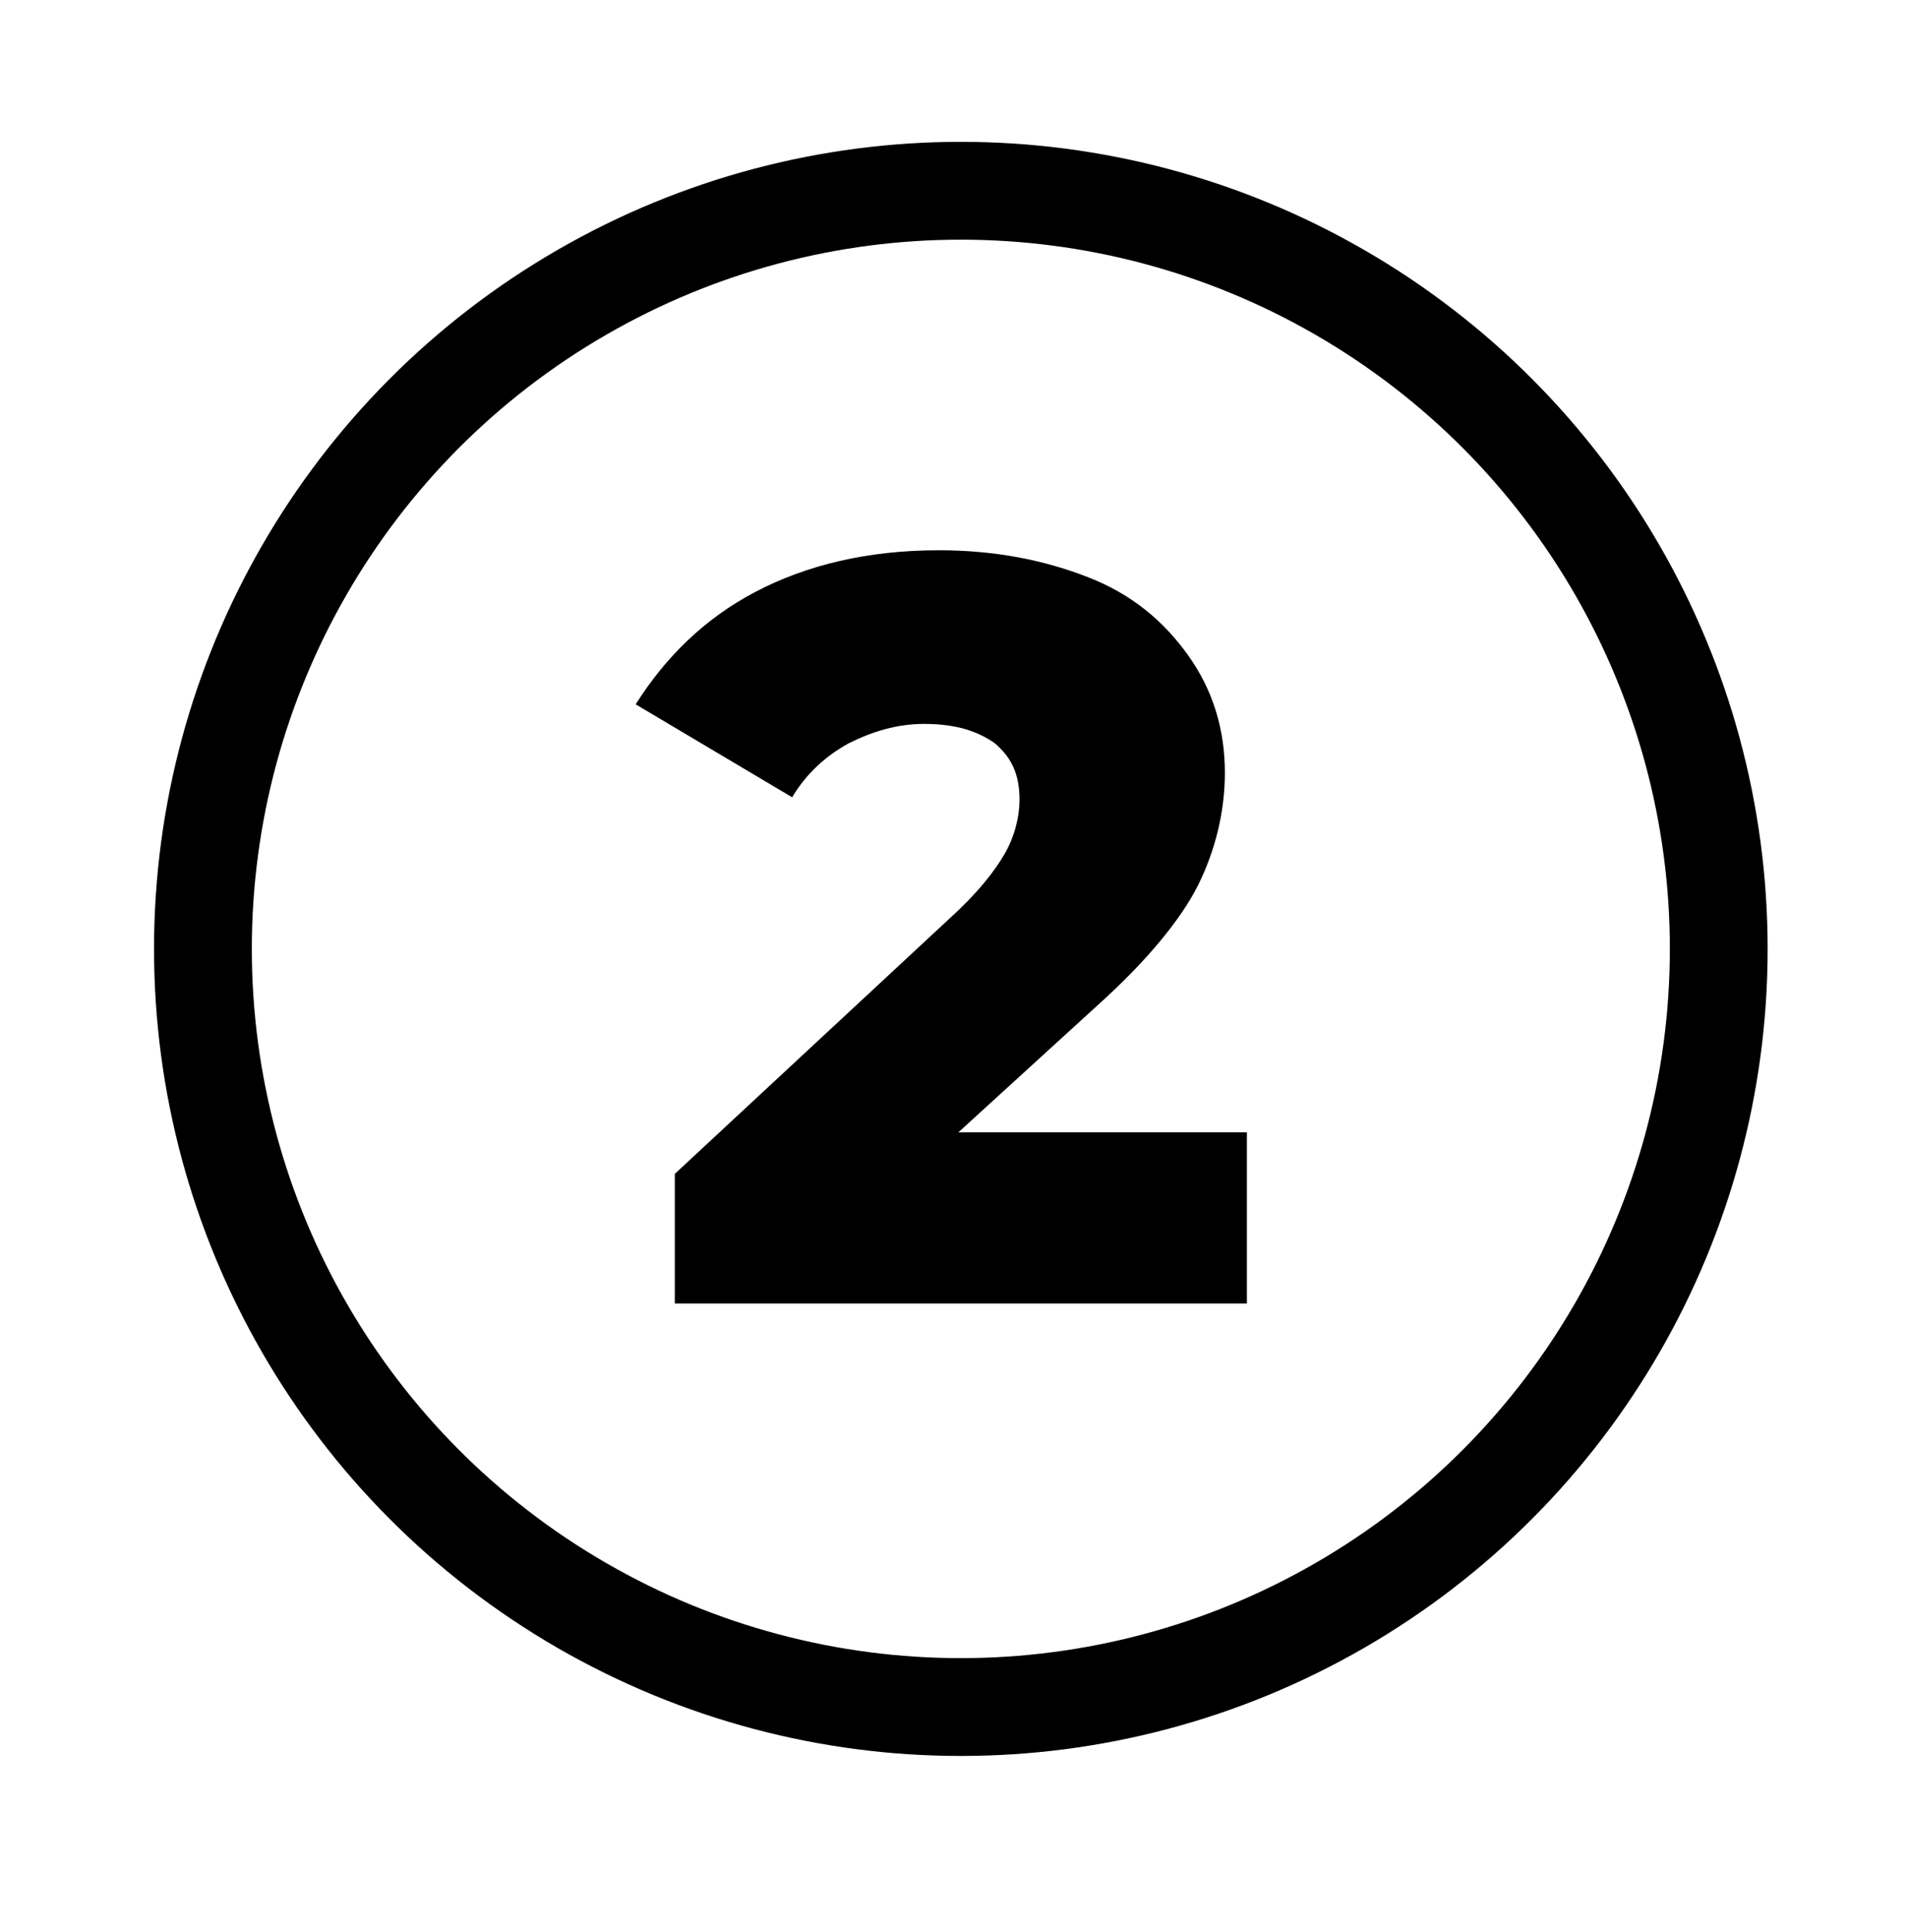 <svg xmlns="http://www.w3.org/2000/svg" xmlns:xlink="http://www.w3.org/1999/xlink" id="Layer_1" x="0px" y="0px" viewBox="0 0 78 79" style="enable-background:new 0 0 78 79;" xml:space="preserve">
<style type="text/css">
	.st0{fill:none;stroke:#000000;stroke-width:4;stroke-miterlimit:10;}
	.st1{enable-background:new    ;}
</style>
<circle class="st0" cx="39.3" cy="38.8" r="31"></circle>
<g class="st1">
	<path d="M51,46.5v6.8H27.6v-5.3l11.3-10.5c1.1-1,1.8-1.9,2.2-2.6c0.4-0.7,0.6-1.5,0.6-2.2c0-1-0.3-1.7-1-2.3   c-0.7-0.5-1.6-0.8-2.9-0.8c-1.1,0-2.1,0.3-3.1,0.8c-0.9,0.5-1.7,1.2-2.3,2.2L26,28.8c1.2-1.9,2.8-3.5,4.9-4.6   c2.1-1.1,4.6-1.7,7.5-1.7c2.3,0,4.3,0.4,6.1,1.1c1.8,0.7,3.1,1.8,4.1,3.2c1,1.4,1.5,3,1.5,4.8c0,1.6-0.4,3.2-1.1,4.6   c-0.7,1.4-2.1,3.1-4.1,4.9l-5.7,5.2H51z"></path>
</g>
</svg>